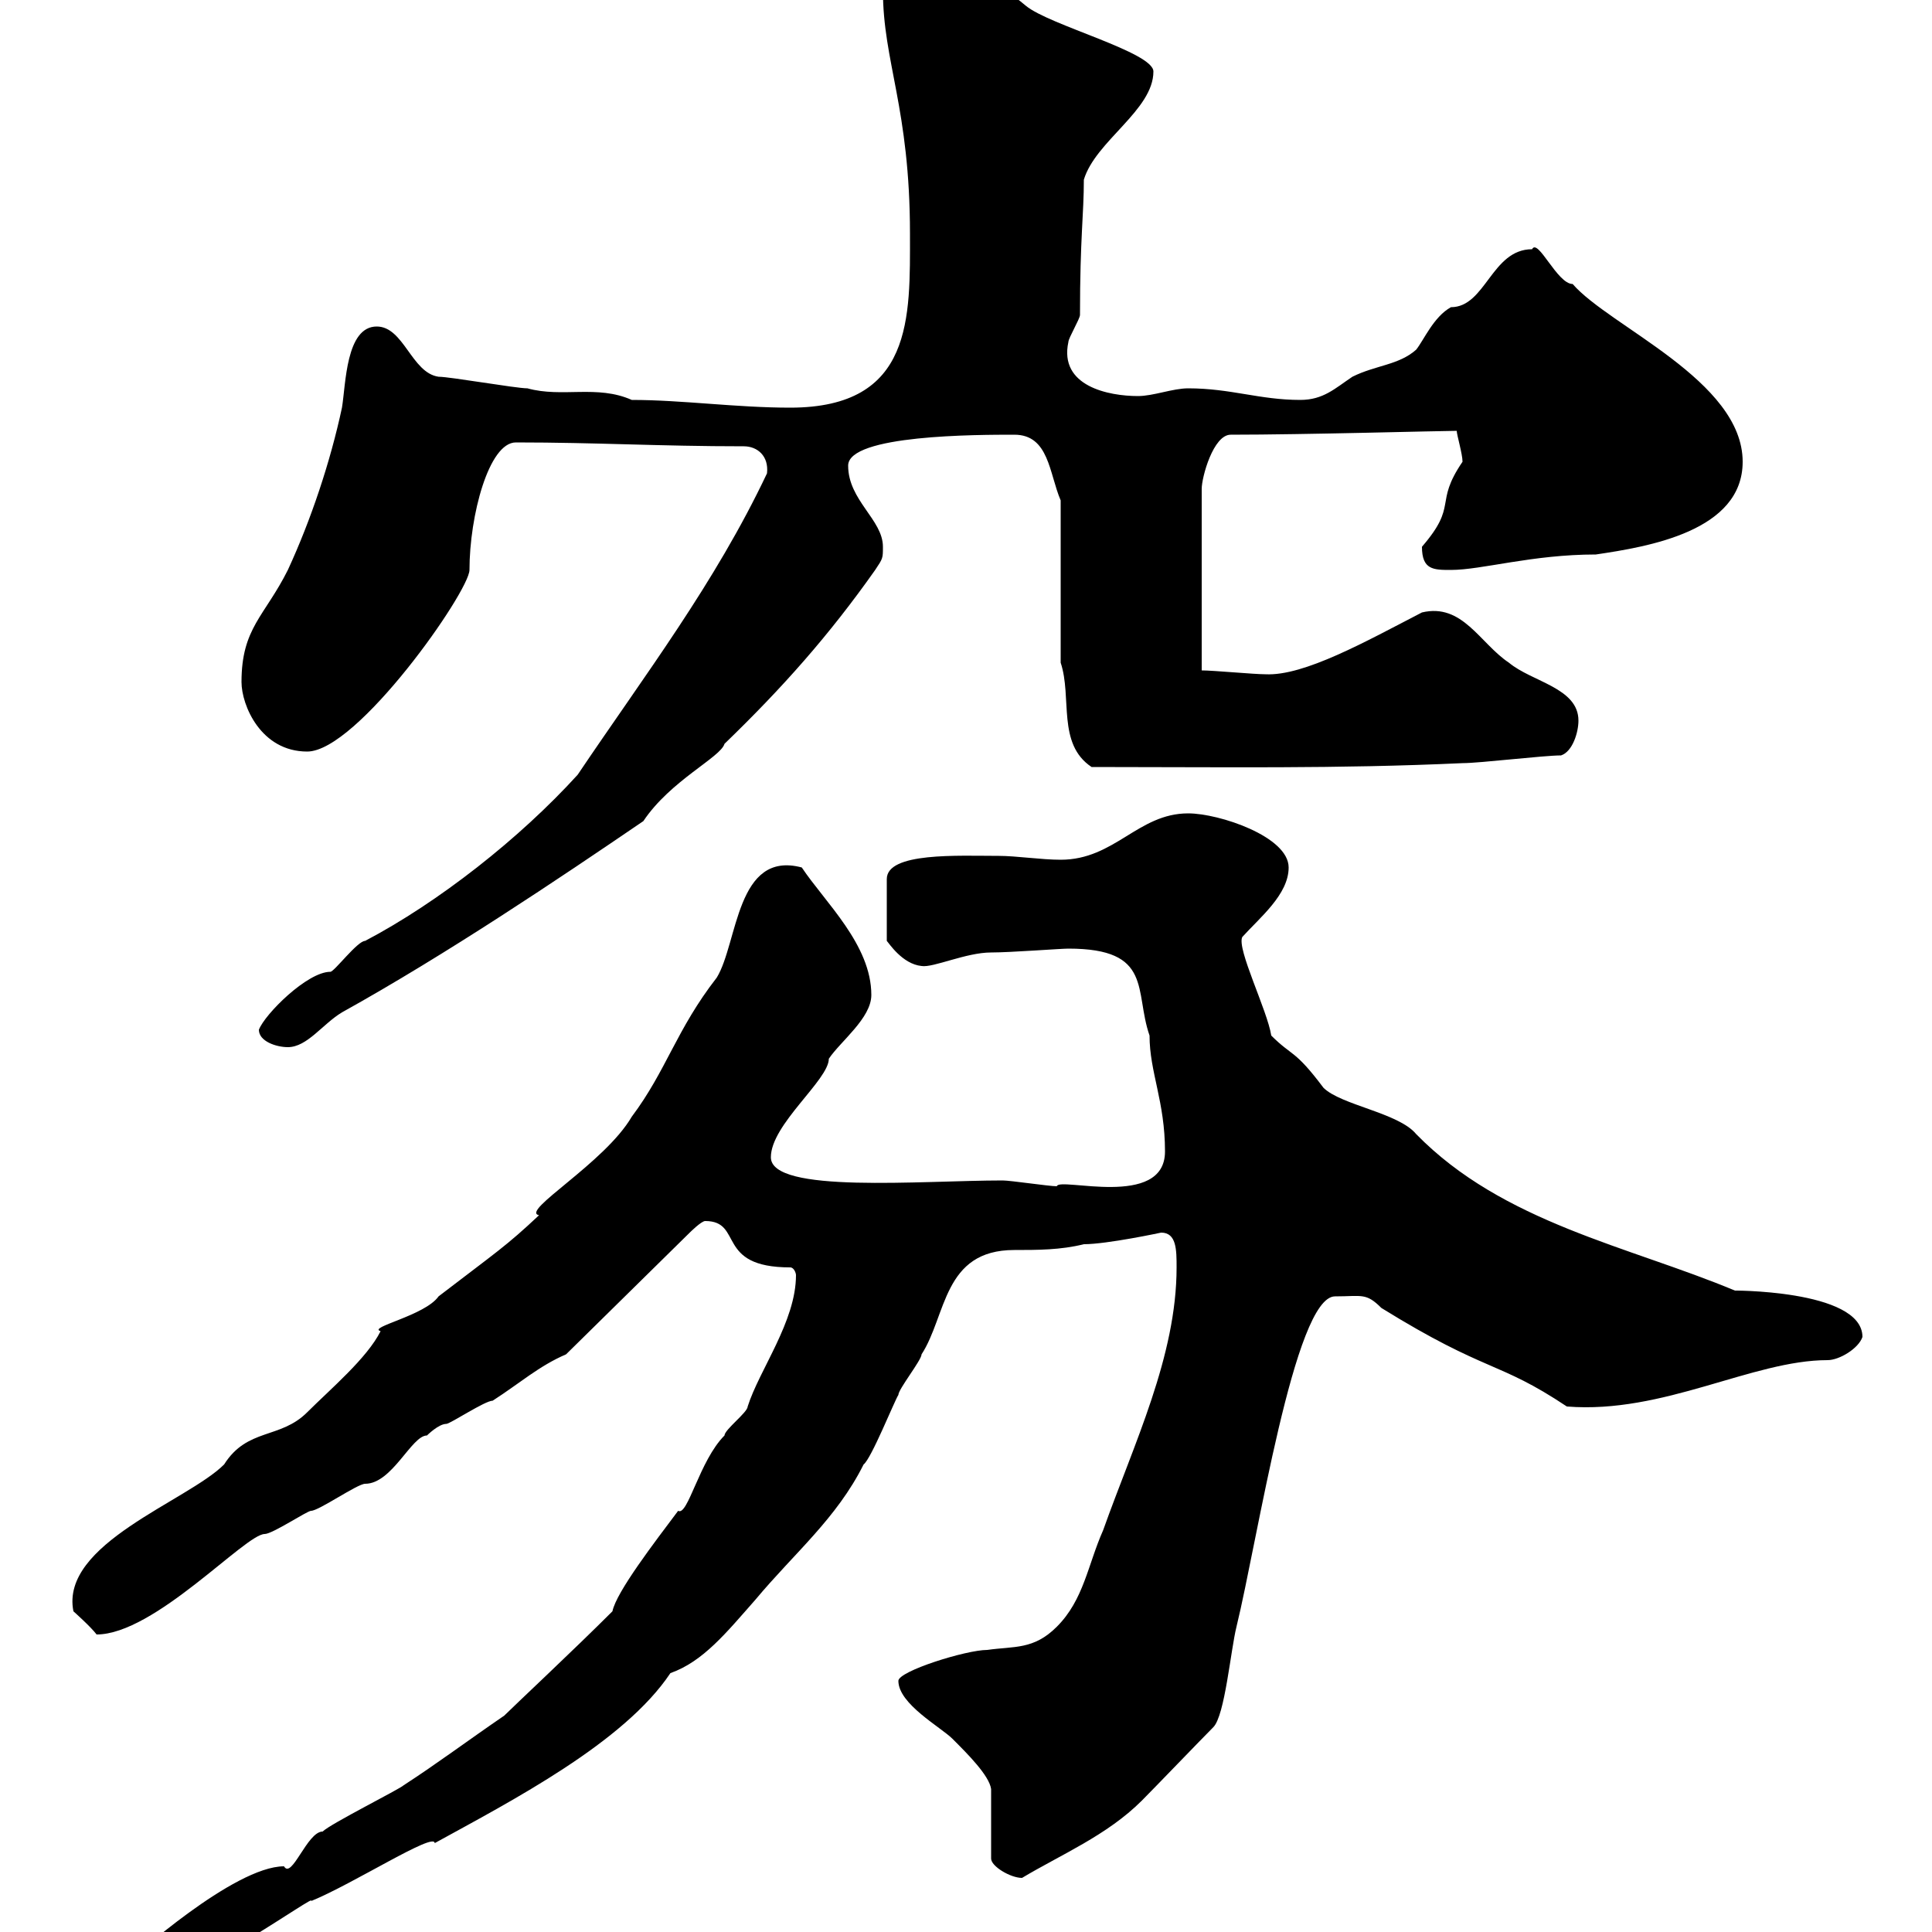 <svg xmlns="http://www.w3.org/2000/svg" xmlns:xlink="http://www.w3.org/1999/xlink" width="300" height="300"><path d="M20.40 304.20C20.40 306.60 22.20 307.80 24 307.80C30 307.80 49.50 293.70 48.30 295.20C54.90 292.50 67.50 284.40 67.50 286.20C79.50 279.60 96.90 270.60 104.10 259.80C109.20 258 112.80 253.50 117.30 248.40C123.30 241.20 129.90 235.80 134.10 227.40C135.30 226.50 138.90 217.50 139.50 216.60C139.50 215.70 143.10 211.20 143.10 210.30C147 204.30 146.40 194.10 157.50 194.10C161.10 194.10 164.70 194.10 168.30 193.20C171.90 193.20 180.30 191.40 180.30 191.40C182.70 191.40 182.70 194.10 182.70 196.80C182.70 210.60 176.10 224.10 171.30 237.60C168.90 243 168.30 248.40 164.10 252.60C160.50 256.20 157.50 255.60 153.30 256.20C150 256.20 139.50 259.50 139.50 261C139.50 264.60 146.10 268.20 147.90 270C150.30 272.40 153.60 275.70 153.90 277.80L153.90 288.60C153.90 289.80 156.90 291.60 158.70 291.60C164.70 288 171.90 285 177.30 279.60C179.10 277.80 186.60 270 188.40 268.20C190.20 266.40 191.10 256.20 192 252.60C195.30 239.10 201 201.30 207.30 201.30C211.50 201.30 212.10 200.70 214.50 203.10C231 213.30 232.50 211.20 243.30 218.40C258.30 219.60 272.10 211.20 283.80 211.20C285.60 211.20 288.60 209.40 289.20 207.60C289.20 200.10 267.90 200.40 269.40 200.40C252.90 193.50 233.40 189.90 219.90 176.10C217.20 172.80 208.20 171.60 205.50 168.90C201 162.90 200.70 164.10 197.40 160.80C196.80 156.90 192 147.30 192.90 145.50C195.60 142.50 200.10 138.90 200.10 134.70C200.10 129.90 189.30 126.30 184.50 126.30C176.70 126.30 173.10 133.50 164.70 133.50C161.70 133.50 157.80 132.90 155.10 132.90C148.80 132.90 137.70 132.30 137.70 136.50L137.70 146.10C138 146.40 140.10 149.70 143.10 150C144.90 150.30 150 147.90 153.90 147.90C156.90 147.90 164.70 147.30 165.90 147.30C179.10 147.30 176.10 153.90 178.50 160.80C178.50 166.50 180.90 171 180.90 178.80C180.90 187.80 164.40 182.70 164.10 184.20C162.90 184.20 156.90 183.30 155.70 183.30C143.10 183.30 119.70 185.40 119.70 179.70C119.70 174.60 128.70 167.70 128.70 164.40C130.50 161.70 135.30 158.10 135.30 154.50C135.30 146.70 128.10 140.10 124.50 134.70C114.30 132 114.60 146.40 111.30 151.80C105 159.90 103.50 166.20 98.10 173.40C93.90 180.60 80.70 188.10 83.70 188.70C78.60 193.50 77.10 194.40 68.10 201.30C66 204.30 57 206.10 59.10 206.70C57 210.90 51.30 215.70 47.70 219.30C43.50 223.50 38.40 221.70 34.80 227.40C29.10 233.10 9.30 239.70 11.40 250.20C11.40 250.20 14.10 252.60 15 253.80C24 253.80 38.10 238.20 41.10 238.20C42.30 238.20 47.70 234.60 48.30 234.60C49.50 234.60 55.50 230.40 56.70 230.40C60.90 230.40 63.90 222.90 66.30 222.90C66.30 222.90 68.10 221.10 69.30 221.10C69.90 221.10 75.30 217.50 76.50 217.50C80.70 214.80 83.70 212.10 87.90 210.30L107.10 191.40C107.10 191.40 108.90 189.60 109.50 189.60C115.50 189.60 111 196.80 122.70 196.80C123.30 196.80 123.60 197.70 123.60 198C123.60 205.20 117.90 212.70 116.10 218.40C116.10 219.30 112.50 222 112.50 222.90C108.60 226.80 106.80 235.50 105.30 234.60C101.70 239.40 95.70 247.20 95.10 250.20C89.10 256.20 79.80 264.90 78.30 266.40C72.60 270.30 67.80 273.90 62.70 277.20C62.10 277.80 51.30 283.20 50.10 284.40C47.70 284.40 45.30 291.90 44.10 289.80C36.30 289.80 20.40 304.20 20.40 304.20ZM40.20 159.90C40.20 161.70 42.90 162.60 44.70 162.60C47.70 162.60 50.10 159 53.10 157.20C69.30 148.20 86.70 136.50 99.90 127.50C104.10 121.20 111.90 117.60 112.50 115.50C121.50 106.80 128.70 98.70 135.90 88.50C137.10 86.70 137.10 86.70 137.10 84.90C137.10 80.70 131.70 77.70 131.70 72.30C131.70 67.50 151.80 67.50 157.50 67.50C162.90 67.50 162.90 73.50 164.70 77.70L164.70 102.90C166.50 108.30 164.10 115.50 169.50 119.10C189.90 119.10 207.60 119.40 227.10 118.50C229.80 118.50 239.70 117.30 242.40 117.30C244.20 116.70 245.10 113.70 245.10 111.90C245.10 106.80 237.90 105.90 234.30 102.90C229.80 99.90 227.10 93.60 220.80 95.10C212.10 99.60 202.50 105 196.50 104.70C194.70 104.70 188.40 104.10 186.60 104.10L186.60 75.90C186.60 74.10 188.40 67.50 191.10 67.50C202.50 67.50 223.80 66.90 226.20 66.90C226.20 67.50 227.10 70.50 227.10 71.70C222.60 78.30 226.50 78.30 220.80 84.90C220.80 88.50 222.60 88.50 225.30 88.50C230.10 88.50 237.90 86.10 247.80 86.10C255.90 84.90 270.60 82.50 270.60 71.70C270.60 59.10 249.90 50.70 244.20 44.10C241.80 44.10 238.80 36.90 237.90 38.70C231.60 38.70 230.70 47.70 225.30 47.70C222.60 49.20 221.10 52.80 219.90 54.30C217.20 56.70 213.60 56.70 210 58.50C207.30 60.30 205.50 62.10 201.90 62.10C195.60 62.10 191.10 60.30 184.50 60.30C182.10 60.30 179.10 61.50 176.70 61.50C172.20 61.50 164.40 60 165.90 53.10C165.90 52.50 167.70 49.50 167.70 48.90C167.70 36.90 168.30 33.30 168.30 27.90C170.10 21.90 179.10 17.10 179.10 11.10C179.10 8.10 162.90 3.90 159.30 0.90C155.10-2.70 145.50-8.10 140.70-8.10C135.90-8.10 137.10-5.40 137.10-1.50C137.10 9.60 141.30 16.80 141.30 36.30C141.30 49.20 141.90 63.30 122.70 63.30C114.30 63.30 105.90 62.10 98.10 62.10C92.70 59.70 87.30 61.80 81.90 60.30C80.10 60.30 69.90 58.50 68.10 58.50C63.90 57.90 62.70 50.70 58.50 50.70C53.70 50.70 53.70 59.70 53.10 63.30C51.30 71.70 48.30 80.70 44.70 88.50C41.10 95.70 37.50 97.50 37.50 105.90C37.50 109.50 40.50 116.70 47.70 116.70C55.50 116.70 72.90 91.80 72.90 88.50C72.90 80.10 75.90 68.70 80.10 68.70C92.70 68.70 102.30 69.30 115.50 69.30C117.60 69.30 119.40 70.80 119.10 73.50C111 90.60 100.20 104.70 89.70 120.30C80.70 130.20 68.10 140.10 56.70 146.10C55.50 146.10 51.90 150.90 51.30 150.90C47.70 150.90 41.10 157.50 40.20 159.90Z"/></svg>